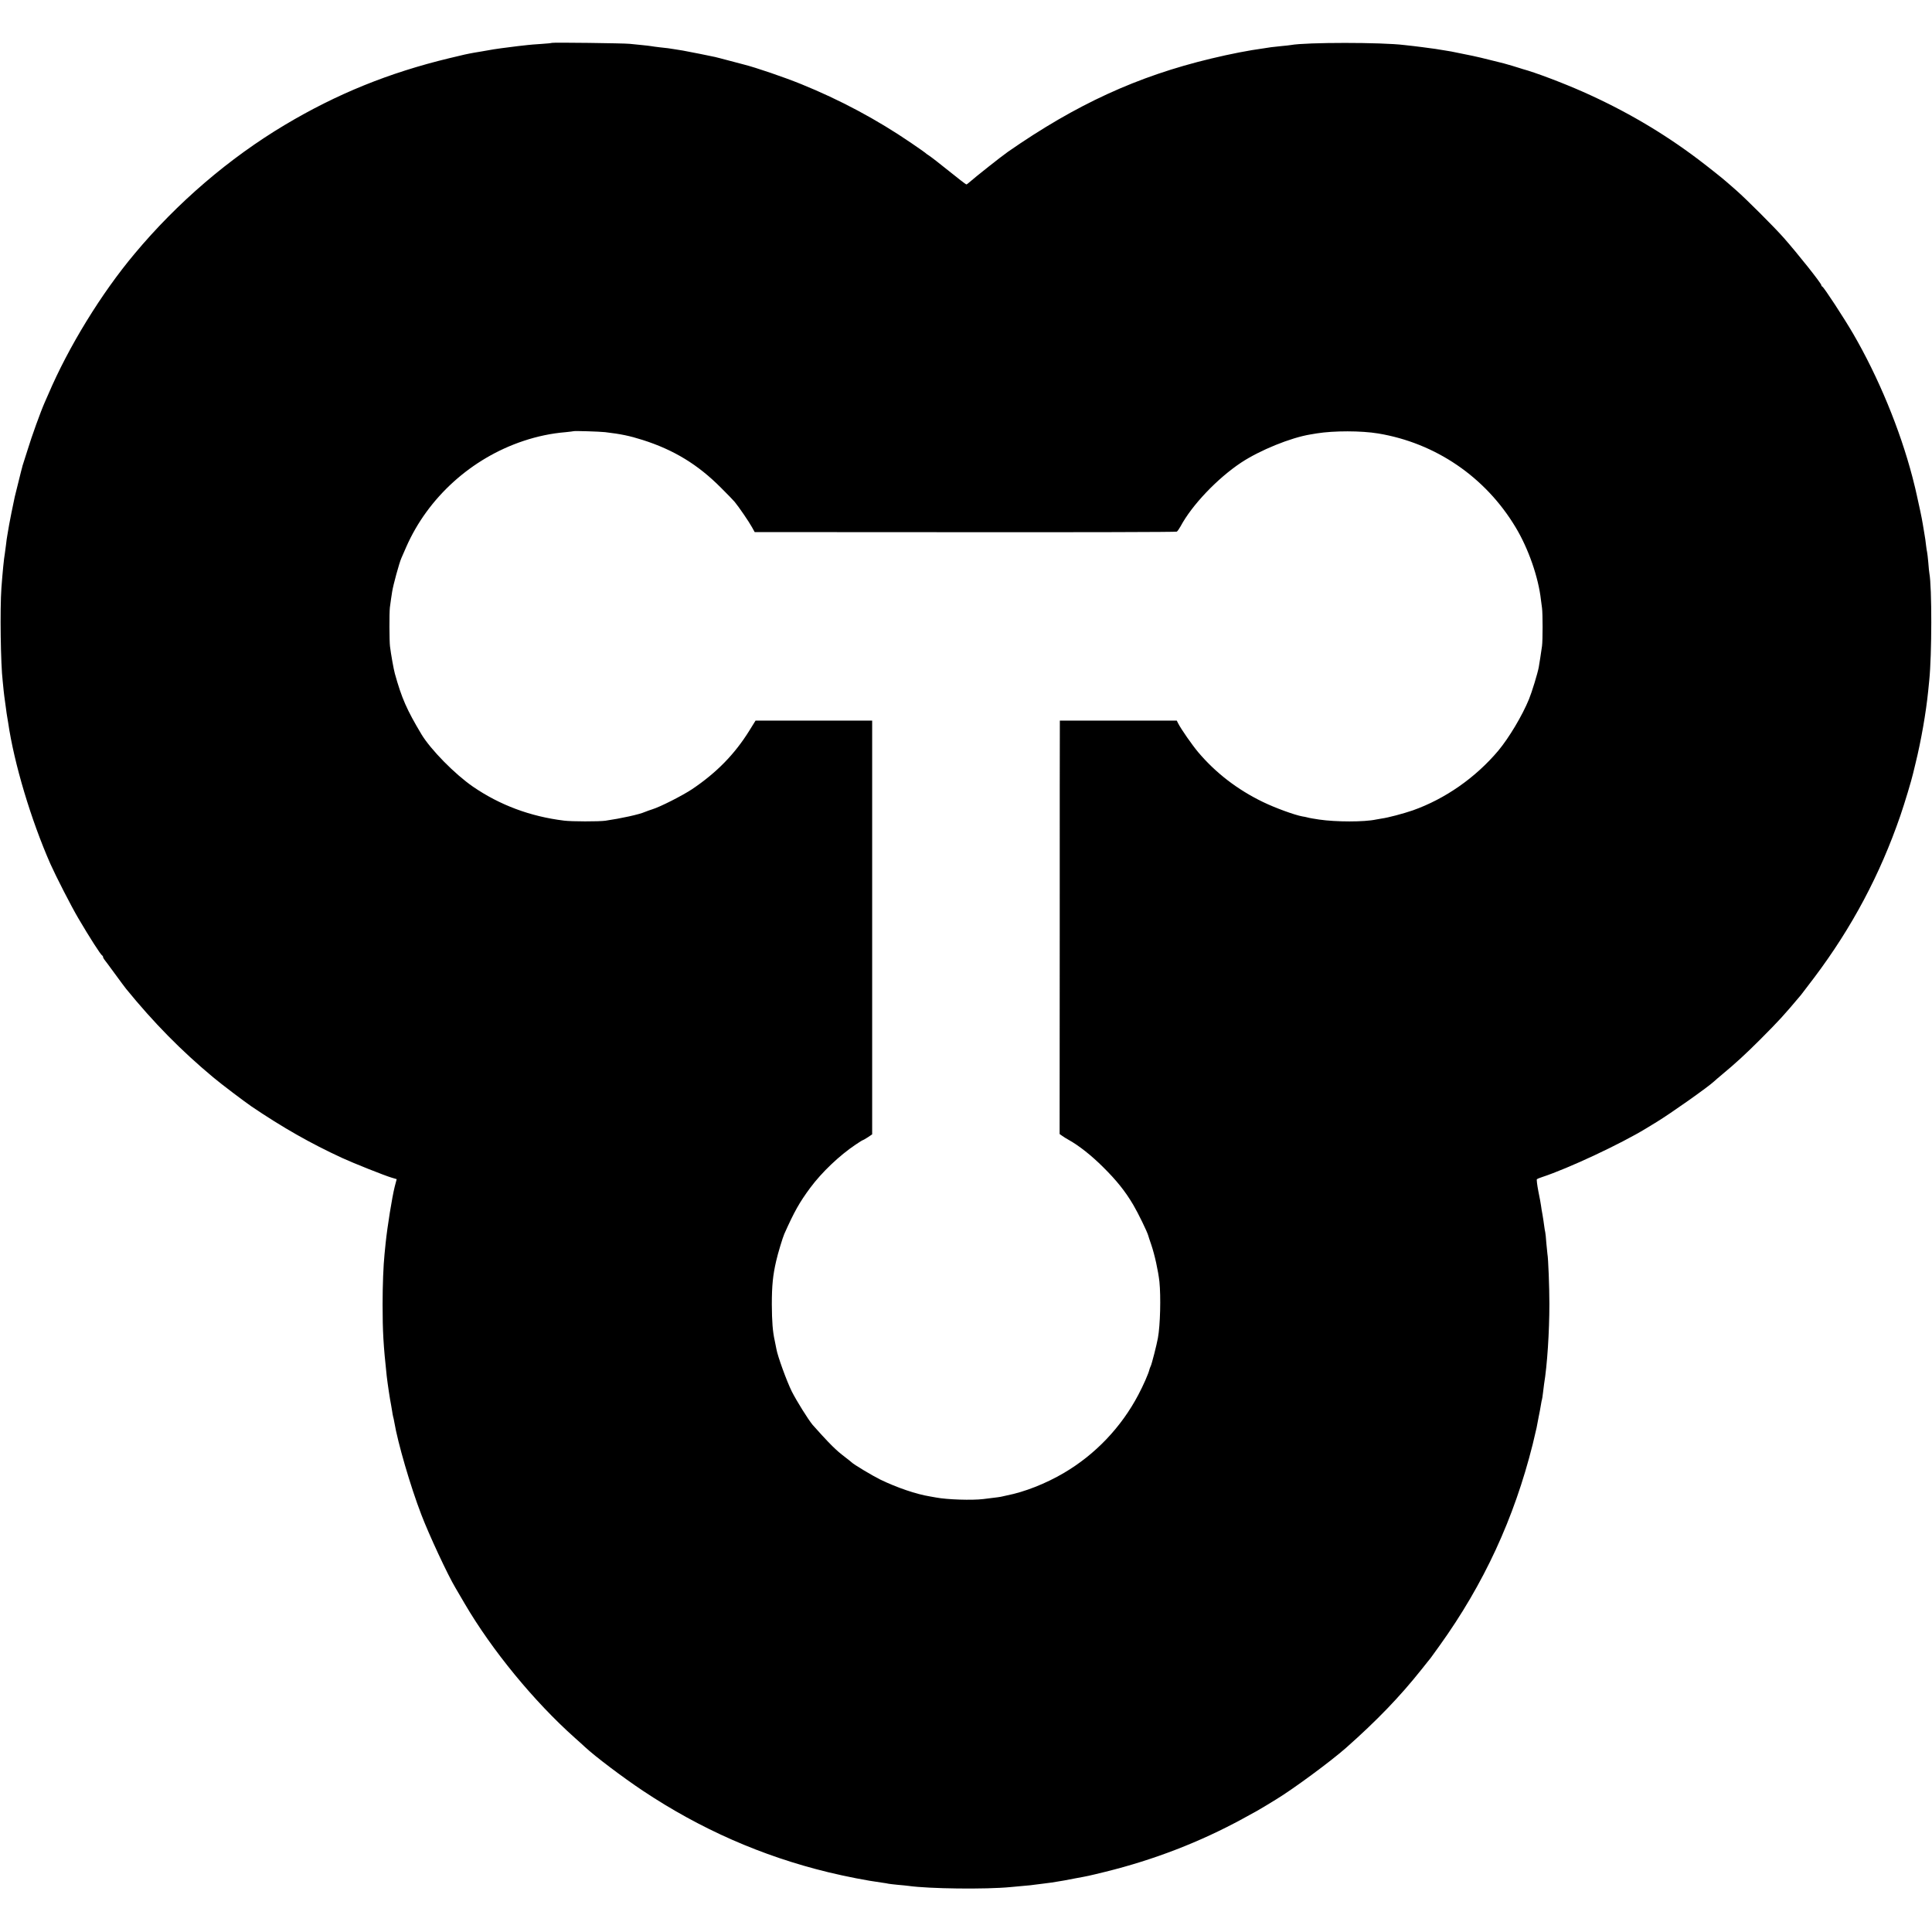 <?xml version="1.0" standalone="no"?>
<!DOCTYPE svg PUBLIC "-//W3C//DTD SVG 20010904//EN"
 "http://www.w3.org/TR/2001/REC-SVG-20010904/DTD/svg10.dtd">
<svg version="1.0" xmlns="http://www.w3.org/2000/svg"
 width="1781pt" height="1781pt" viewBox="0 0 1781 1781"
 preserveAspectRatio="xMidYMid meet">
<g transform="translate(0,1781) scale(0.1,-0.1)"
fill="#000000" stroke="none">
<path d="M5088 17415 c-2 -2 -46 -7 -98 -10 -52 -3 -108 -8 -125 -10 -16 -2
-57 -6 -90 -10 -33 -4 -72 -9 -86 -11 -15 -2 -47 -6 -70 -9 -39 -5 -79 -11
-184 -30 -16 -3 -43 -7 -60 -10 -67 -12 -96 -18 -235 -52 -555 -134 -1034
-328 -1515 -615 -512 -306 -991 -716 -1385 -1188 -307 -366 -608 -857 -795
-1295 -7 -16 -22 -50 -33 -75 -38 -86 -121 -316 -157 -435 -21 -66 -40 -127
-43 -135 -3 -8 -6 -19 -7 -25 -2 -5 -17 -64 -33 -130 -17 -66 -33 -131 -36
-145 -17 -80 -47 -226 -51 -253 -3 -18 -10 -57 -15 -87 -6 -30 -12 -77 -15
-105 -4 -27 -8 -61 -10 -75 -9 -49 -21 -173 -32 -320 -14 -195 -7 -706 12
-860 2 -19 6 -60 9 -90 3 -30 8 -66 10 -80 2 -14 7 -50 11 -80 4 -30 8 -62 10
-70 2 -8 6 -35 10 -60 55 -379 211 -898 390 -1305 51 -114 192 -390 257 -500
104 -177 207 -338 220 -343 4 -2 8 -8 8 -13 0 -6 5 -15 10 -22 6 -7 50 -66 98
-132 48 -66 95 -129 104 -140 257 -315 506 -568 803 -816 75 -63 283 -220 351
-267 288 -195 546 -342 839 -477 99 -46 393 -163 455 -181 l47 -14 -18 -68
c-25 -100 -68 -368 -84 -522 -3 -30 -7 -75 -10 -100 -11 -107 -18 -288 -18
-465 0 -246 7 -374 38 -660 8 -70 30 -217 40 -265 3 -14 7 -40 10 -59 2 -18 7
-41 9 -50 3 -9 8 -32 11 -51 32 -190 148 -590 250 -855 70 -183 243 -555 314
-673 15 -26 54 -92 86 -147 250 -427 638 -900 1014 -1235 40 -36 83 -74 94
-85 92 -86 349 -280 532 -402 531 -354 1097 -603 1710 -752 166 -40 354 -77
495 -96 25 -3 52 -8 60 -10 8 -2 47 -6 85 -10 39 -3 84 -8 100 -10 190 -27
713 -33 940 -11 33 3 92 8 130 12 39 3 77 7 85 9 8 1 44 6 80 10 36 4 74 9 85
11 10 2 35 6 55 9 20 3 47 8 60 10 14 3 61 12 105 20 115 21 116 21 275 60
446 110 871 274 1262 487 145 79 149 81 223 126 39 24 79 48 90 55 155 94 500
348 644 475 284 252 492 467 695 722 42 52 79 100 84 105 4 6 42 57 83 115
408 568 687 1173 858 1855 16 66 32 135 36 153 3 18 12 63 19 100 8 37 17 87
21 112 4 24 8 47 10 50 1 3 6 30 9 60 4 30 8 66 10 80 29 174 49 482 49 740 0
149 -10 420 -18 460 -1 8 -6 53 -10 100 -3 47 -8 92 -10 100 -2 8 -7 35 -10
60 -3 25 -10 70 -15 100 -6 30 -12 69 -14 85 -2 17 -13 77 -25 135 -11 57 -17
107 -13 110 4 3 25 12 47 19 243 80 724 305 960 449 28 17 70 43 95 58 127 77
477 324 532 376 7 7 42 37 78 67 117 97 212 184 345 317 181 182 214 218 378
413 11 14 66 86 122 160 347 461 606 948 793 1491 42 122 102 323 117 387 2
10 13 55 24 99 50 203 96 464 116 664 3 36 8 81 10 100 24 233 25 857 1 985
-2 11 -7 56 -10 100 -4 44 -9 87 -11 95 -2 8 -7 38 -10 65 -3 28 -9 75 -15
105 -5 30 -12 71 -15 90 -8 52 -34 173 -55 265 -6 28 -13 57 -15 66 -2 9 -13
54 -25 100 -116 443 -314 922 -547 1323 -85 146 -270 429 -284 434 -5 2 -9 8
-9 13 0 17 -219 292 -346 436 -89 101 -350 361 -438 438 -38 33 -74 65 -80 70
-29 27 -182 149 -271 216 -327 247 -678 452 -1061 622 -187 83 -446 181 -559
211 -5 2 -17 5 -25 8 -19 7 -125 38 -148 44 -9 2 -71 17 -137 34 -102 26 -177
42 -345 75 -14 3 -41 7 -60 10 -19 3 -44 7 -56 9 -12 2 -45 8 -75 11 -30 4
-63 9 -74 10 -11 2 -47 6 -80 10 -33 3 -73 8 -90 10 -207 26 -904 26 -1045 0
-8 -2 -49 -6 -90 -10 -41 -4 -82 -9 -92 -10 -9 -2 -38 -6 -65 -10 -147 -20
-309 -52 -489 -95 -680 -163 -1243 -422 -1872 -859 -63 -44 -305 -236 -352
-278 -14 -13 -28 -23 -32 -23 -4 0 -77 56 -161 124 -84 68 -167 132 -183 142
-16 10 -31 21 -34 25 -3 3 -61 44 -130 91 -316 216 -657 398 -1015 543 -158
64 -418 153 -530 181 -5 1 -64 17 -129 34 -66 18 -127 33 -135 35 -9 2 -72 15
-141 29 -69 14 -138 27 -155 30 -16 2 -50 8 -75 12 -56 9 -60 10 -138 18 -35
4 -71 9 -81 11 -9 2 -48 6 -86 10 -39 4 -88 9 -110 11 -52 6 -712 14 -717 9z
m492 -3589 c143 -17 222 -33 345 -72 286 -91 508 -226 720 -439 56 -55 112
-114 127 -131 39 -47 132 -183 160 -234 l25 -45 1939 -1 c1066 -1 1945 1 1952
5 7 4 22 26 35 49 104 195 339 442 559 588 173 114 455 229 638 259 19 3 46 8
60 10 157 25 408 25 565 -1 529 -88 988 -401 1266 -864 119 -197 211 -463 234
-670 3 -19 7 -53 10 -75 7 -52 7 -298 0 -350 -6 -46 -26 -173 -30 -195 -10
-56 -64 -232 -90 -295 -63 -154 -185 -357 -283 -475 -210 -249 -489 -444 -787
-550 -87 -30 -229 -68 -290 -76 -16 -3 -39 -7 -51 -9 -107 -23 -369 -23 -524
0 -42 6 -94 15 -110 20 -8 2 -28 7 -45 9 -71 13 -250 78 -365 134 -233 113
-433 267 -593 456 -56 66 -159 214 -186 267 l-13 26 -539 0 -539 0 0 -31 c-1
-17 -1 -875 -1 -1905 l-1 -1875 24 -17 c12 -9 41 -27 63 -39 91 -51 207 -142
315 -250 123 -122 202 -220 277 -347 46 -78 128 -247 138 -283 0 -3 13 -41 28
-85 32 -94 64 -242 75 -340 14 -138 8 -402 -14 -520 -11 -62 -57 -241 -66
-258 -5 -10 -11 -26 -13 -35 -7 -32 -56 -145 -102 -231 -157 -298 -396 -549
-685 -719 -168 -99 -364 -176 -528 -208 -14 -3 -32 -7 -40 -9 -15 -4 -39 -8
-175 -24 -105 -13 -335 -5 -435 14 -14 2 -39 7 -56 10 -126 20 -305 81 -460
156 -69 34 -247 140 -264 159 -3 3 -25 21 -50 40 -66 51 -77 61 -128 110 -42
41 -145 153 -181 195 -42 51 -148 221 -192 308 -47 95 -131 326 -142 392 -3
17 -10 50 -15 75 -19 85 -26 175 -27 335 0 173 10 271 40 400 15 68 61 219 75
250 93 208 140 291 239 425 106 143 270 299 418 398 34 23 64 42 68 42 3 0 23
12 45 26 l40 27 0 1907 0 1907 -537 0 -538 0 -59 -95 c-134 -215 -300 -385
-526 -537 -87 -58 -293 -163 -365 -185 -22 -7 -53 -18 -70 -25 -51 -23 -221
-60 -365 -81 -59 -8 -310 -8 -380 1 -311 38 -592 143 -840 313 -168 116 -390
342 -475 483 -135 226 -182 332 -245 559 -11 39 -36 179 -45 252 -6 51 -7 303
-1 358 2 19 7 55 11 80 4 25 9 54 10 65 9 60 65 265 85 310 5 11 25 57 45 103
200 455 600 817 1080 977 129 43 257 70 390 81 39 4 71 8 73 9 5 4 238 -3 292
-9z"/>
</g>
</svg>

